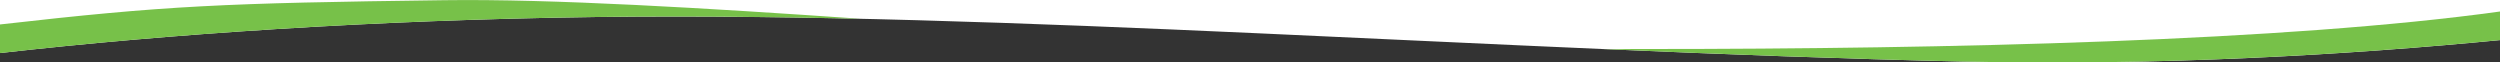<?xml version="1.0" encoding="utf-8"?>
<!-- Generator: Adobe Illustrator 27.9.0, SVG Export Plug-In . SVG Version: 6.00 Build 0)  -->
<svg version="1.1" id="Layer_1" xmlns="http://www.w3.org/2000/svg" xmlns:xlink="http://www.w3.org/1999/xlink" x="0px" y="0px"
	 viewBox="0 0 1920 48" style="enable-background:new 0 0 1920 48;" xml:space="preserve">
<rect x="0" y="0" width="1920" height="48" fill="#333333" stroke="none"/>
<style type="text/css">
	.st0{fill:#FFFFFF;}
	.st1{fill:#77C149;}
</style>
<g>
	<path id="Path_49_2_" class="st0" d="M1920,0.001H0v40.742c127.812-14.514,286.553-25.435,457.374-27.671
		c316.252-4.14,691.527,26.087,1048.937,34.154c154.7,3.491,299.358-5.317,413.689-16.431V0.001z"/>
	<g>
		<path class="st1" d="M457.374,13.072C286.553,15.308,127.812,26.229,0,40.743V18.784C127.812,4.27,170.5,2.384,341.324,0.147
			c82.854-1.085,200.668,6.04,319.995,14.288C591.254,12.838,523.038,12.212,457.374,13.072z"/>
		<path class="st1" d="M1533.052,47.706c-8.879-0.122-17.791-0.278-26.741-0.48c-90.908-2.052-182.972-5.539-274.927-9.528
			c9.9-0.04,20.718-0.063,32.616-0.063c233.612,0,492-6.045,656-28.8v21.959c-86.006,8.361-189.176,15.414-300.87,16.911
			L1533.052,47.706L1533.052,47.706z"/>
	</g>
</g>
</svg>
